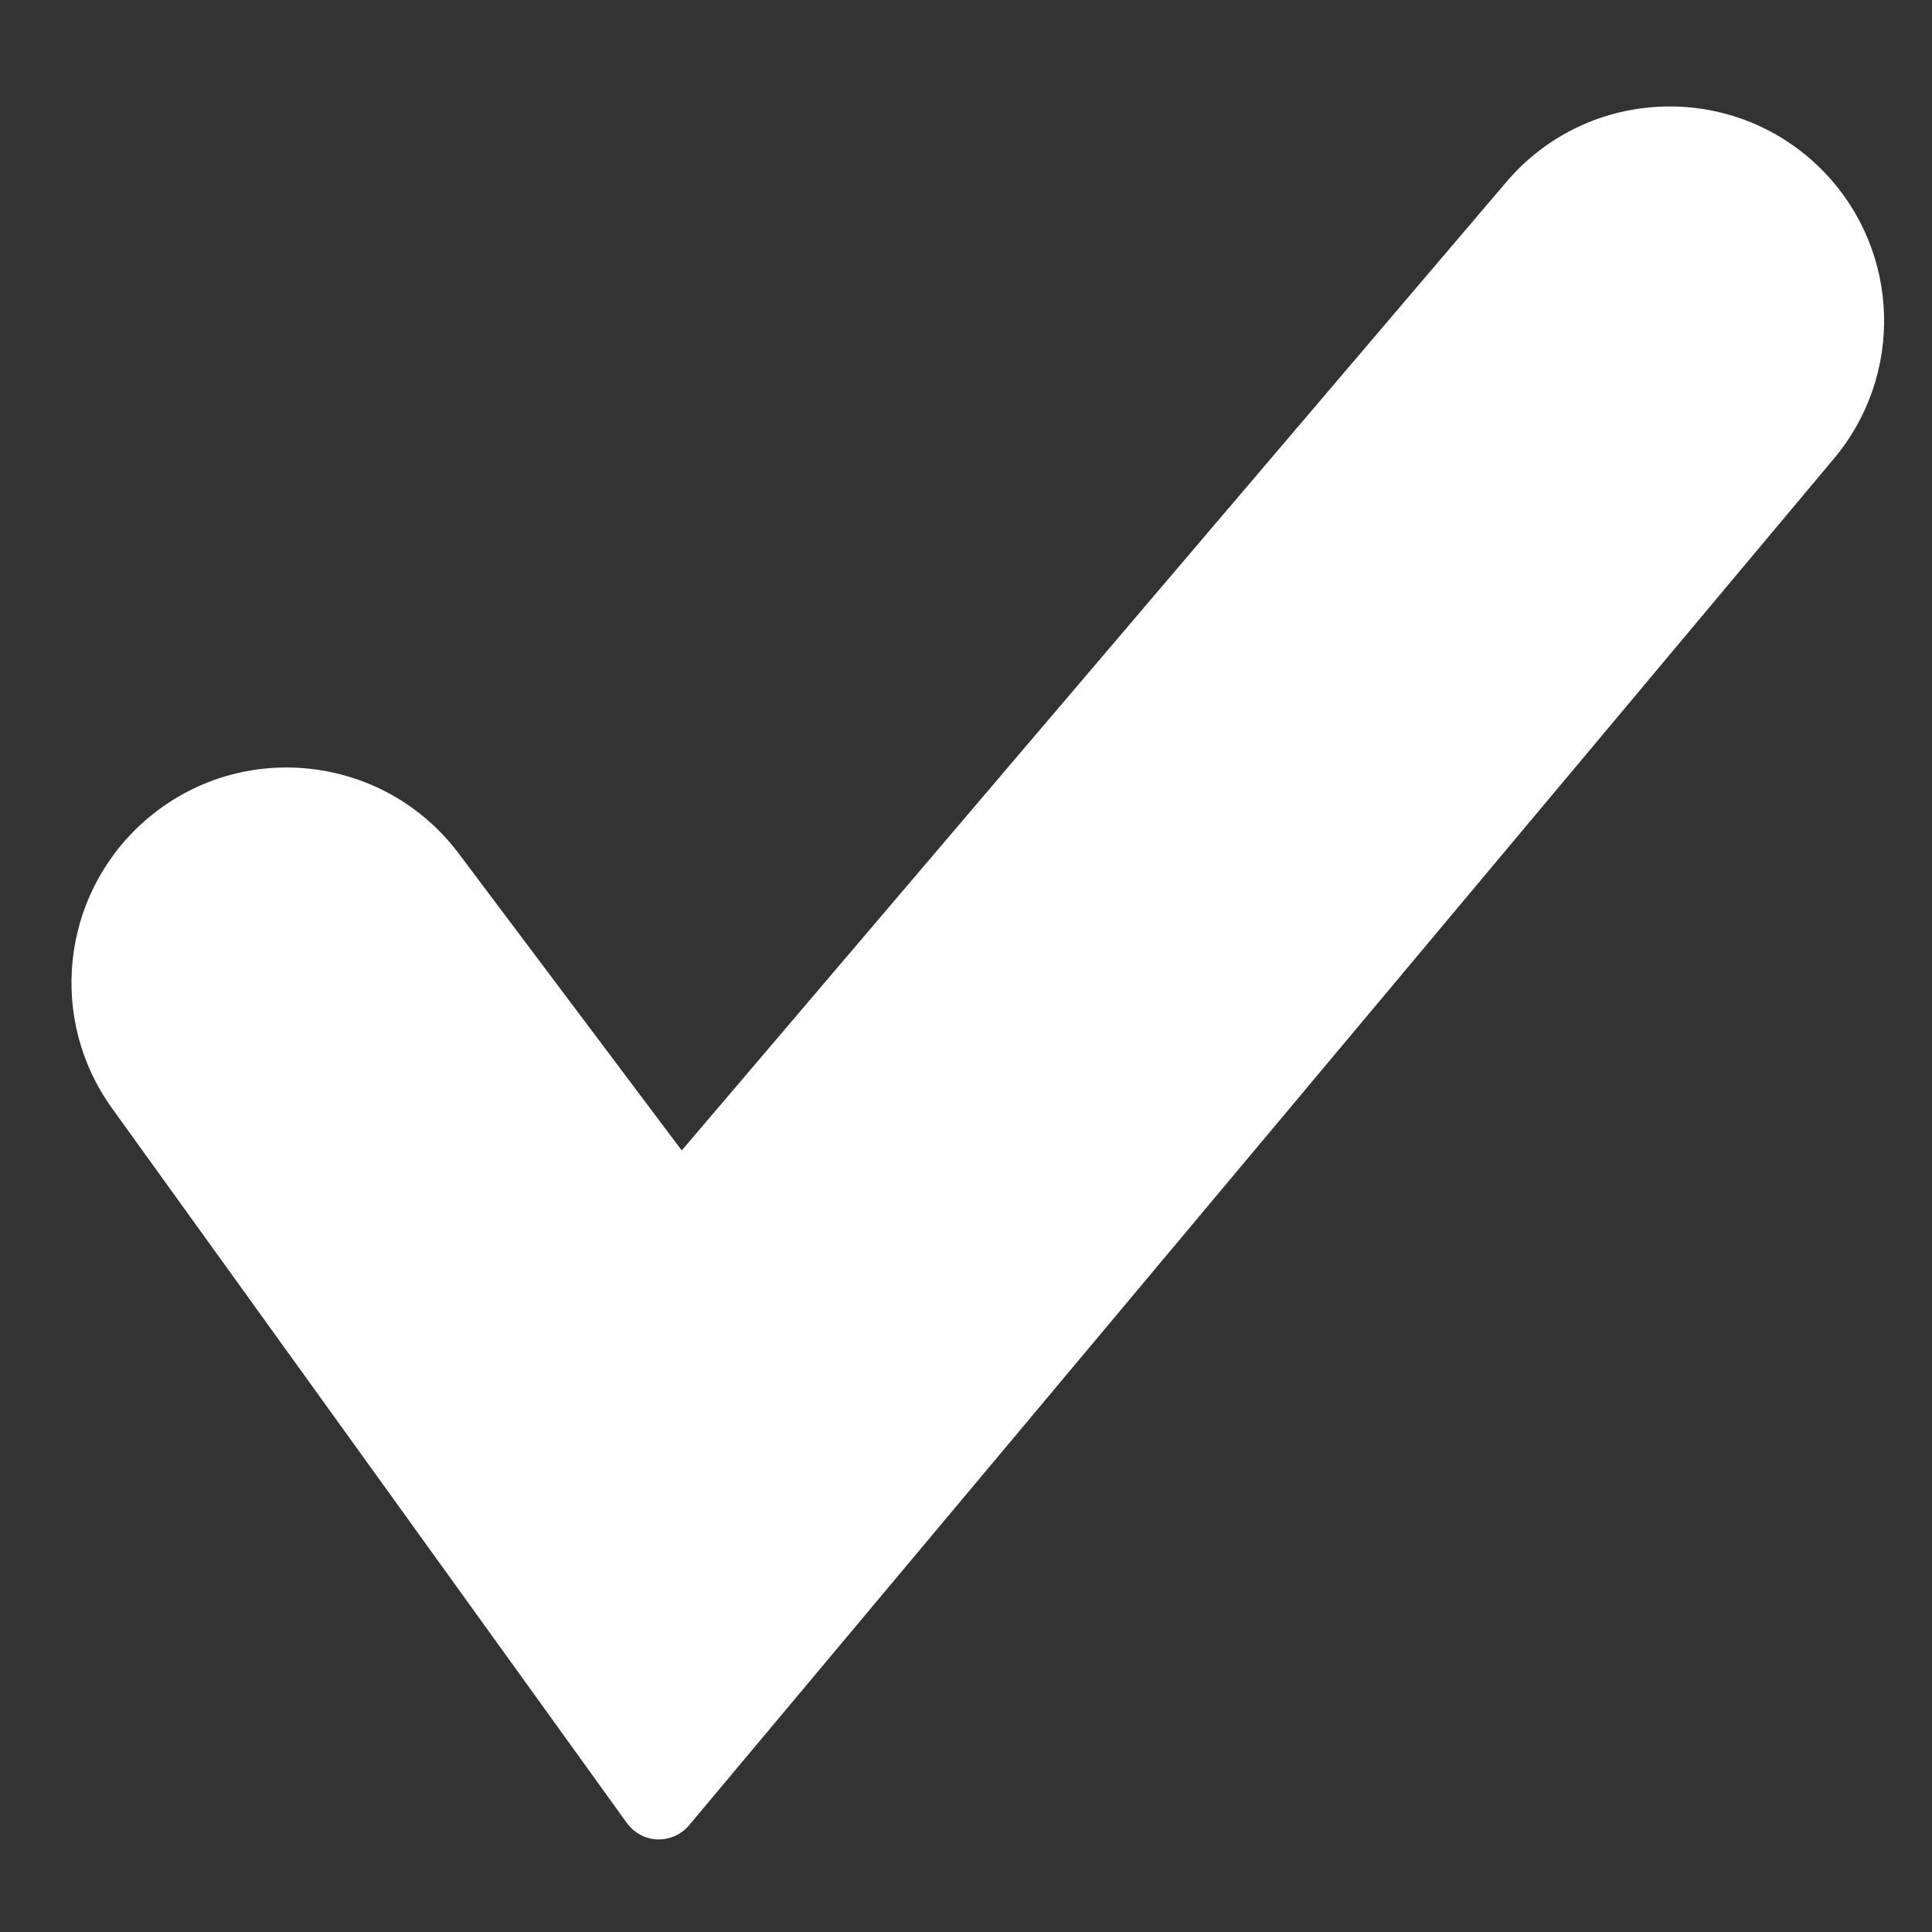 <?xml version="1.0" encoding="UTF-8"?> <svg xmlns="http://www.w3.org/2000/svg" width="15" height="15" viewBox="0 0 15 15" fill="none"><rect x="0" y="0" width="15" height="15" fill="#333333" stroke="none"/> <path d="M14.239 3.56C14.782 2.913 14.754 1.961 14.173 1.347C13.492 0.628 12.338 0.658 11.696 1.412L5.293 8.932L3.561 6.626C2.969 5.839 1.829 5.731 1.101 6.394C0.473 6.966 0.374 7.917 0.87 8.605L4.865 14.151C4.922 14.23 5.01 14.278 5.104 14.281C5.108 14.281 5.112 14.281 5.116 14.281C5.206 14.281 5.292 14.241 5.352 14.169L14.239 3.56Z" fill="white"></path> </svg> 